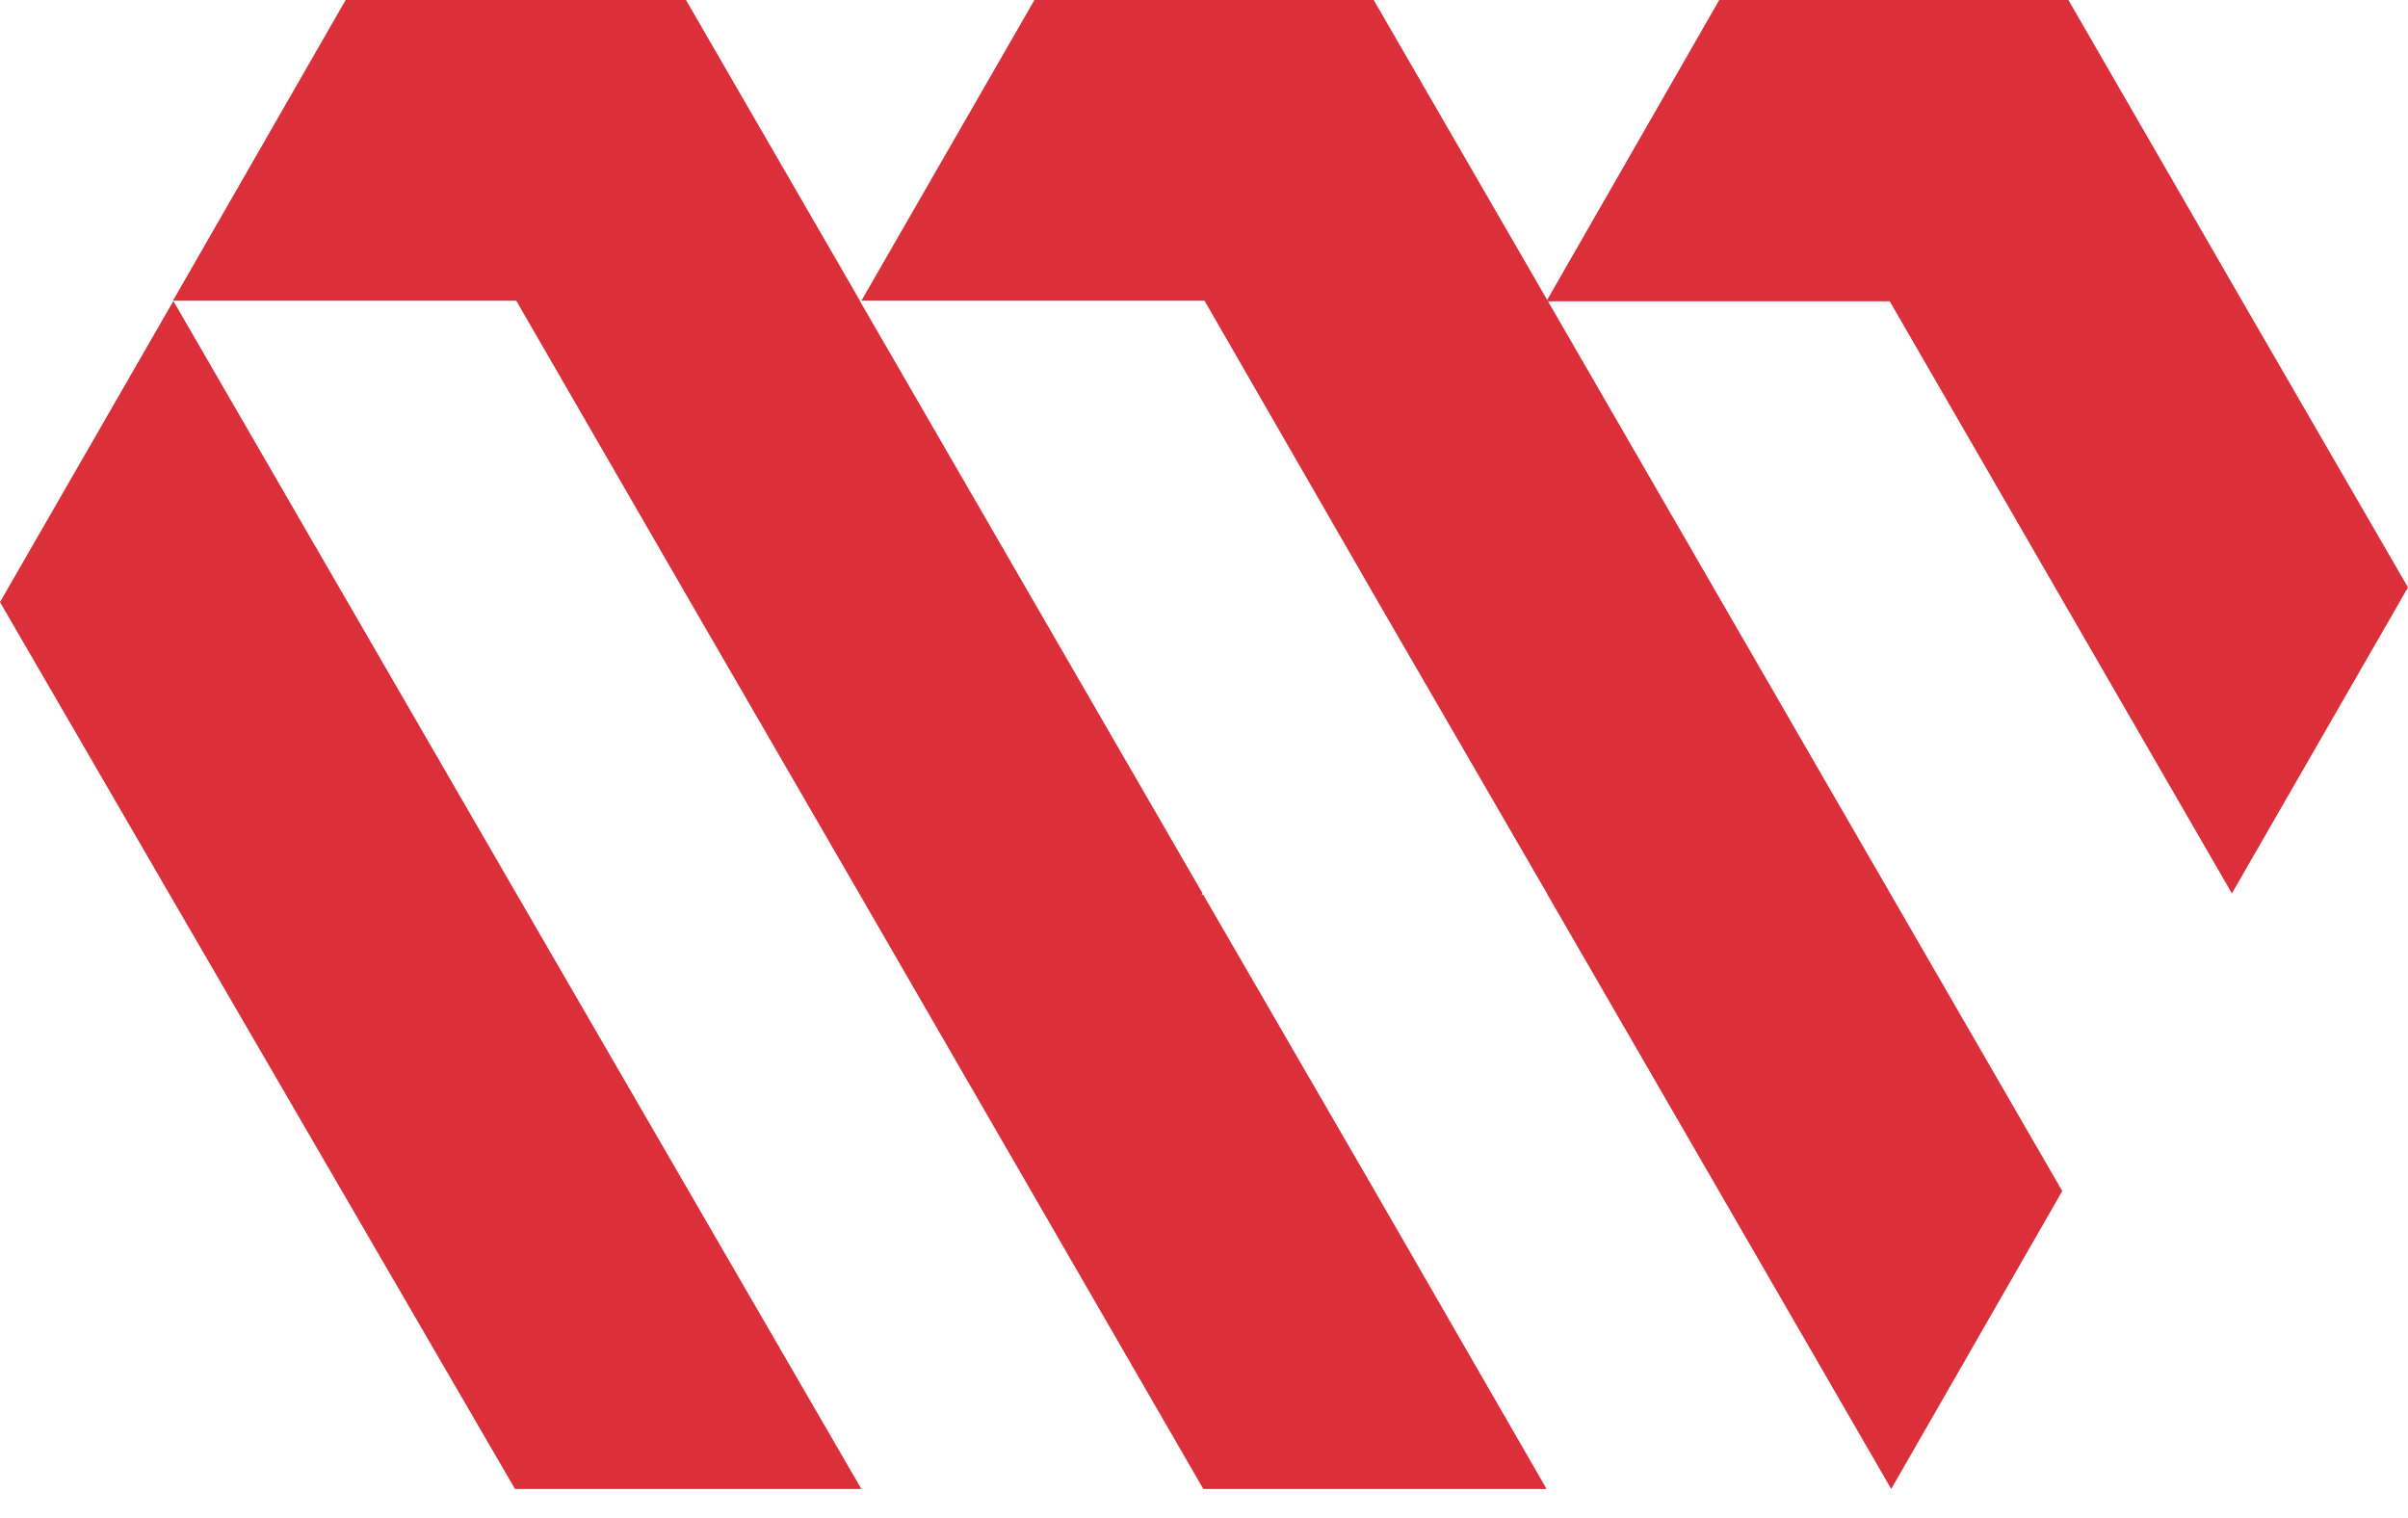 <svg width="46" height="29" viewBox="0 0 46 29" fill="none" xmlns="http://www.w3.org/2000/svg">
<path d="M0 11.502L3.246 17.097L9.838 28.444H16.455L9.879 17.097L3.312 5.75L0 11.502Z" fill="#DB303A"/>
<path d="M46 11.221L42.835 5.755L39.513 0H32.843L29.545 5.747V5.755H36.099L42.636 17.067L46 11.221Z" fill="#DB303A"/>
<path d="M16.455 5.745H23.01L26.291 11.44L29.548 17.061L29.565 17.095L36.128 28.444L39.393 22.757V22.749L29.565 5.745L26.242 0H19.761L16.455 5.745Z" fill="#DB303A"/>
<path d="M3.303 5.745H9.862L13.153 11.44L16.428 17.095L22.987 28.444H29.545L26.262 22.749L22.987 17.095H22.954L22.97 17.061L16.428 5.753V5.745L13.104 0H6.603L3.303 5.745Z" fill="#DB303A"/>
</svg>
